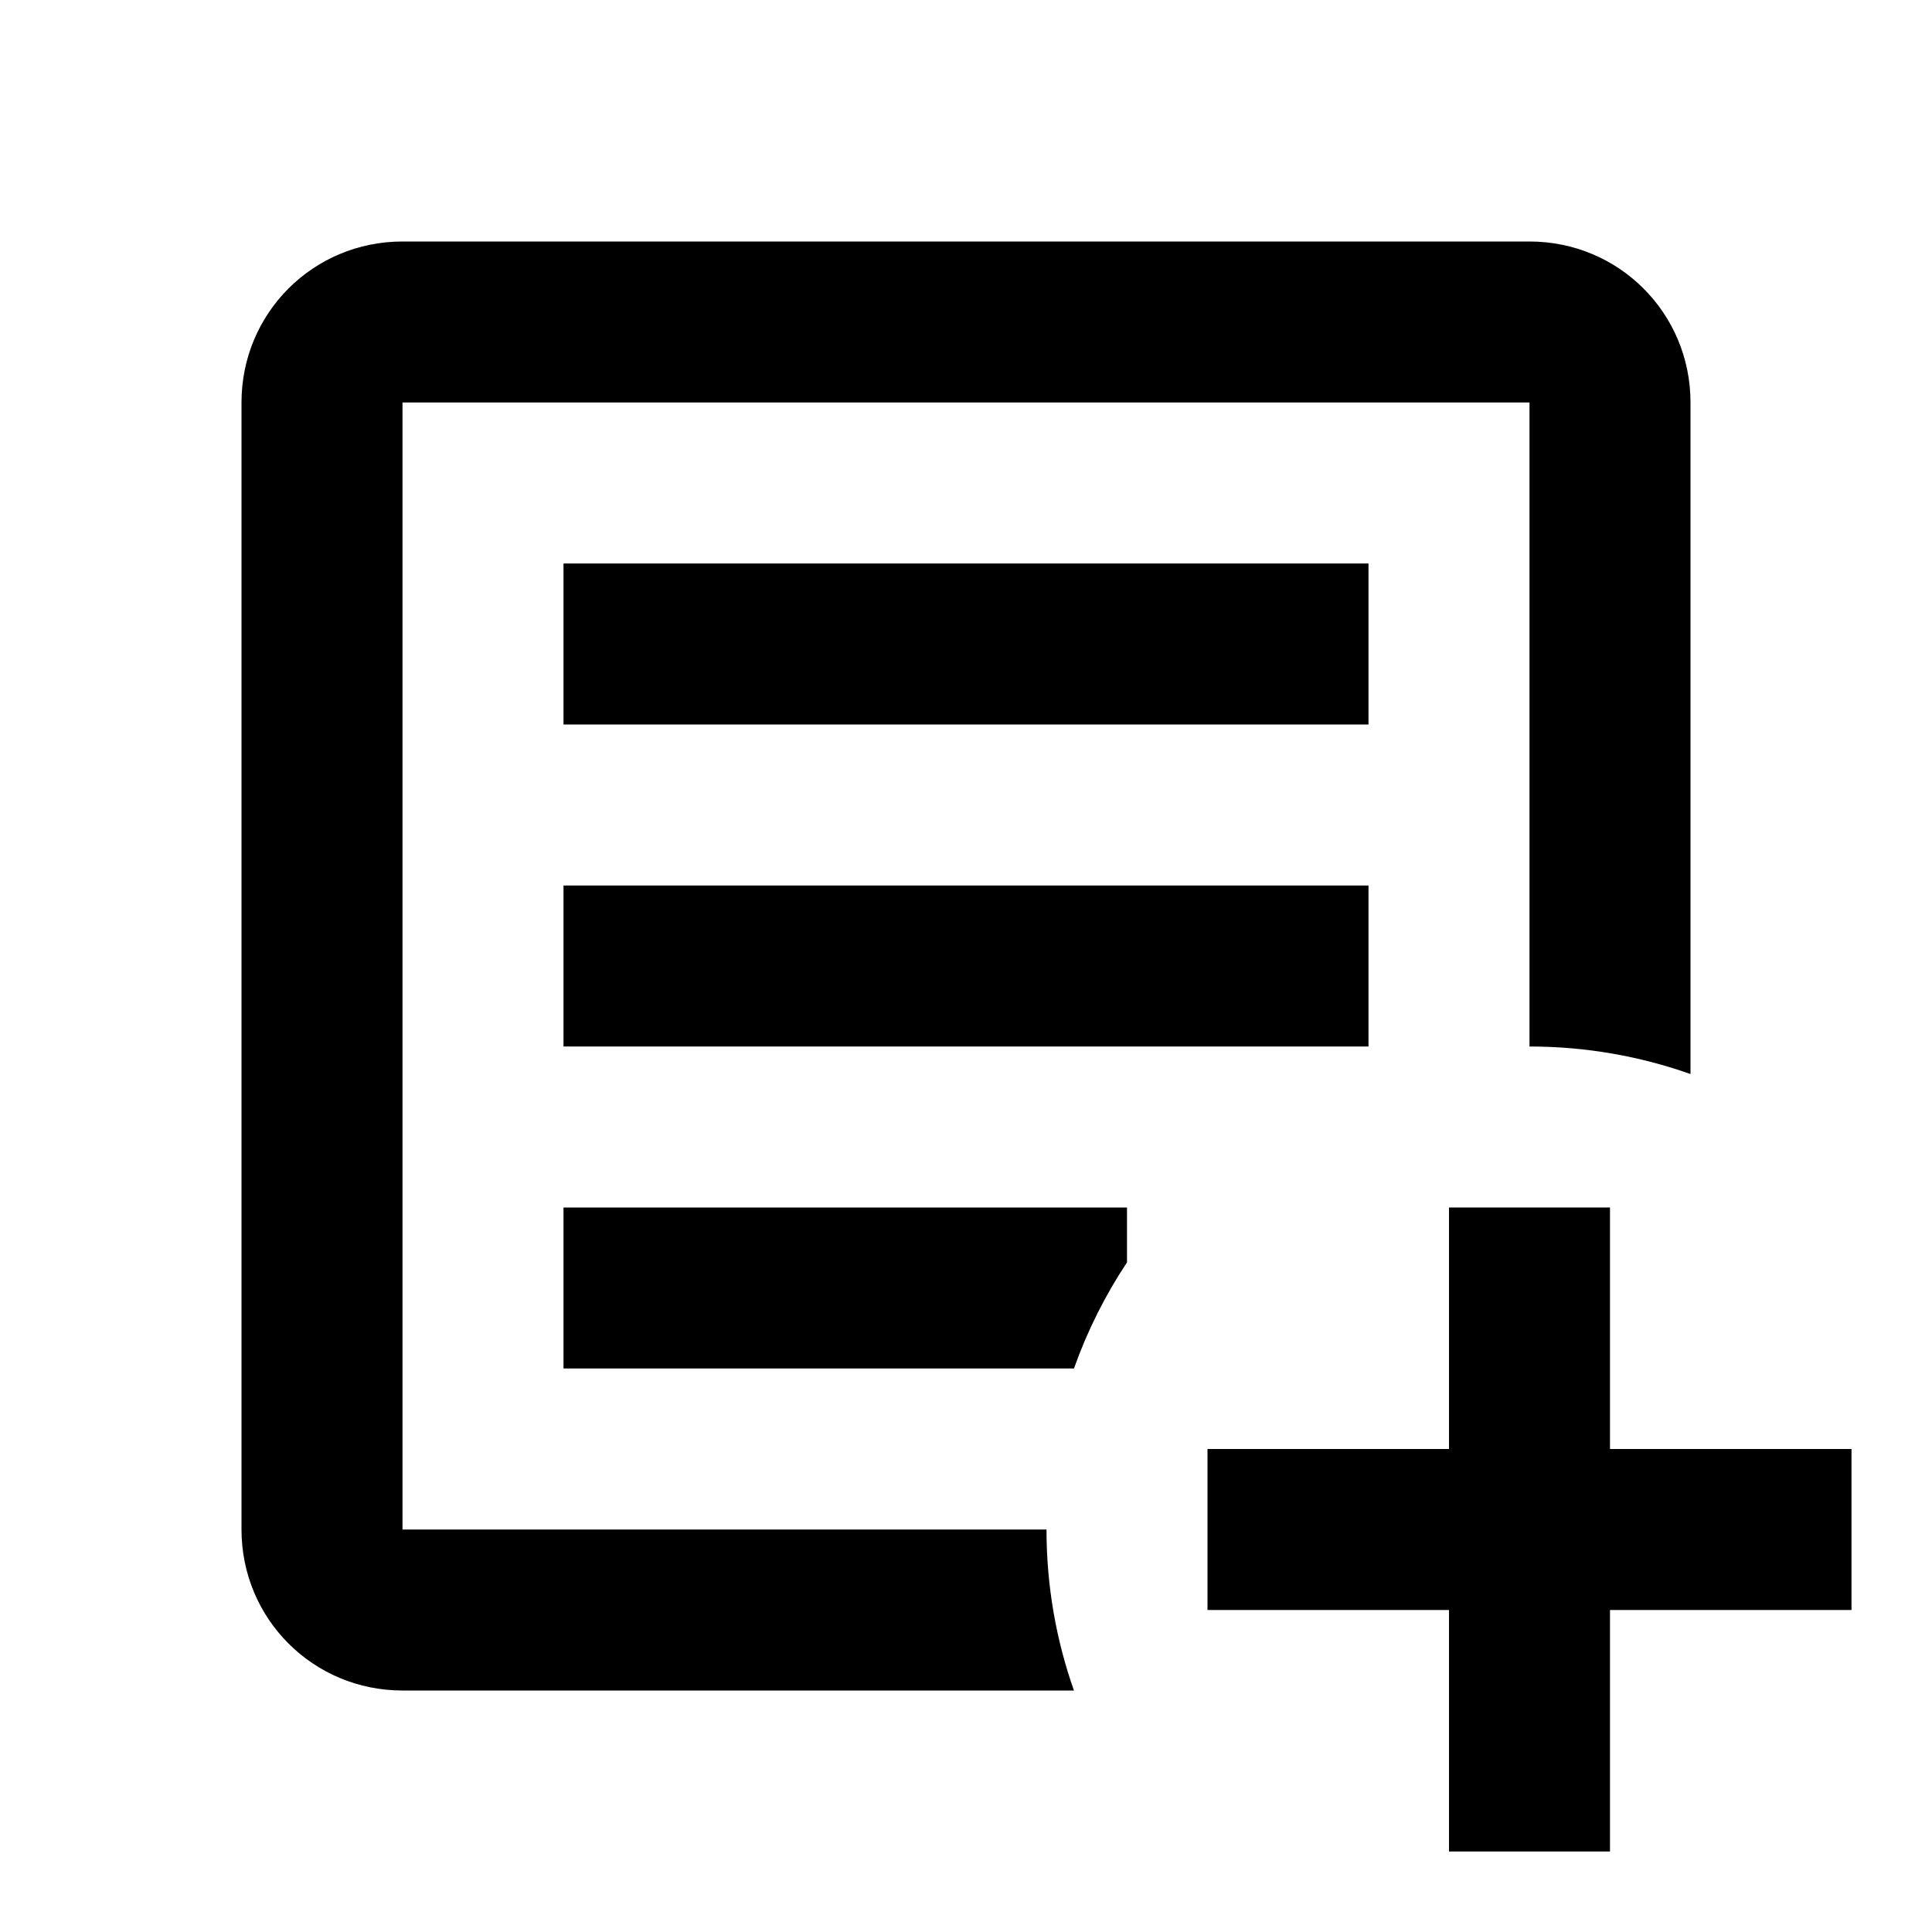 <svg xmlns="http://www.w3.org/2000/svg" width="24" height="24" viewBox="0 0 24 24" fill="none">
<path d="M5 3C3.89 3 3 3.89 3 5V19C3 20.11 3.89 21 5 21H13.341C13.12 20.375 13 19.701 13 19H5V5H19V13C19.701 13 20.374 13.121 21 13.342V5C21 3.89 20.11 3 19 3H5Z" fill="#000000"/>
<path d="M13.341 17C13.507 16.532 13.729 16.09 14 15.682V15H7V17H13.341Z" fill="#000000"/>
<path d="M7 7V9H17V7H7Z" fill="#000000"/>
<path d="M7 11V13H17V11H7Z" fill="#000000"/>
<path d="M18 15V18H15V20H18V23H20V20H23V18H20V15H18Z" fill="#000000"/>
</svg>